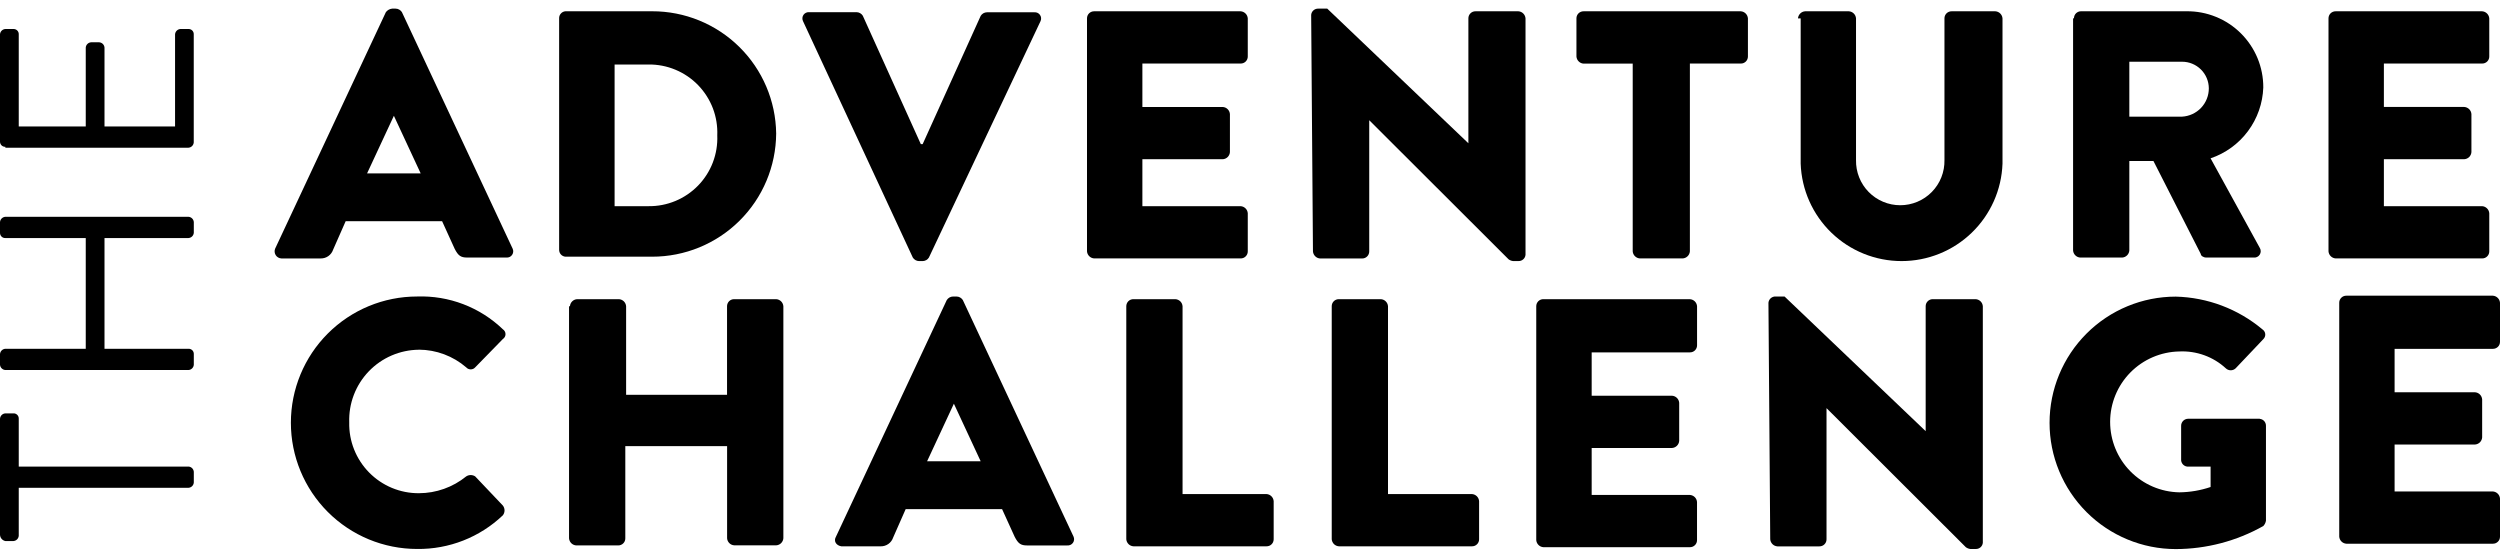 <svg xmlns="http://www.w3.org/2000/svg" fill="none" viewBox="0 0 130 29" height="29" width="130">
<path fill="black" d="M20.9 0.633C20.865 0.578 20.817 0.532 20.761 0.5C20.704 0.467 20.64 0.45 20.575 0.449L20.39 0.449C20.326 0.456 20.264 0.475 20.208 0.507C20.152 0.539 20.103 0.582 20.065 0.633L14.306 12.932C14.284 12.987 14.275 13.046 14.281 13.104C14.287 13.163 14.306 13.219 14.338 13.269C14.37 13.319 14.413 13.36 14.464 13.389C14.515 13.419 14.572 13.436 14.631 13.439H16.674C16.817 13.442 16.958 13.399 17.075 13.316C17.192 13.233 17.279 13.115 17.324 12.979L17.974 11.504H22.99L23.64 12.932C23.826 13.3 23.965 13.392 24.29 13.392H26.333C26.39 13.398 26.447 13.388 26.499 13.364C26.551 13.34 26.596 13.303 26.628 13.256C26.661 13.21 26.681 13.155 26.687 13.098C26.692 13.041 26.682 12.984 26.658 12.932L20.9 0.633ZM19.088 9.016L20.482 6.021L21.875 9.016H19.088Z"></path>
<path fill="black" d="M40.361 6.943C40.34 5.247 39.65 3.628 38.442 2.438C37.234 1.248 35.605 0.582 33.908 0.586H29.4C29.309 0.594 29.224 0.637 29.164 0.706C29.103 0.774 29.071 0.863 29.075 0.955V12.98C29.072 13.071 29.103 13.16 29.164 13.229C29.224 13.297 29.309 13.34 29.4 13.348H33.908C35.612 13.35 37.247 12.678 38.456 11.477C39.666 10.277 40.35 8.647 40.361 6.943ZM31.959 10.721V3.354H33.723C34.203 3.349 34.68 3.441 35.123 3.626C35.566 3.811 35.968 4.083 36.302 4.428C36.636 4.773 36.897 5.182 37.069 5.63C37.24 6.079 37.318 6.558 37.298 7.038C37.318 7.518 37.24 7.996 37.069 8.445C36.898 8.894 36.637 9.303 36.302 9.648C35.968 9.992 35.567 10.265 35.123 10.45C34.68 10.634 34.203 10.727 33.723 10.721H31.959Z"></path>
<path fill="black" d="M47.791 13.577H47.978C48.043 13.576 48.107 13.558 48.164 13.526C48.22 13.494 48.268 13.448 48.303 13.393L54.108 1.099C54.132 1.047 54.142 0.99 54.137 0.933C54.132 0.876 54.112 0.822 54.079 0.775C54.046 0.728 54.001 0.691 53.949 0.667C53.898 0.643 53.84 0.633 53.783 0.639H51.322C51.257 0.64 51.193 0.657 51.136 0.689C51.079 0.722 51.031 0.767 50.997 0.823L47.978 7.496H47.883L44.865 0.817C44.831 0.762 44.783 0.716 44.726 0.684C44.669 0.652 44.605 0.634 44.54 0.633H42.079C42.022 0.628 41.965 0.638 41.913 0.662C41.861 0.686 41.816 0.723 41.783 0.769C41.75 0.816 41.73 0.871 41.725 0.928C41.72 0.985 41.73 1.042 41.754 1.094L47.466 13.393C47.501 13.448 47.549 13.494 47.605 13.526C47.662 13.558 47.726 13.576 47.791 13.577Z"></path>
<path fill="black" d="M64.884 13.07V11.089C64.877 10.993 64.836 10.903 64.767 10.835C64.699 10.768 64.609 10.727 64.513 10.721H59.404V8.28H63.584C63.68 8.274 63.771 8.233 63.839 8.166C63.907 8.098 63.949 8.008 63.956 7.912V5.932C63.949 5.836 63.907 5.745 63.839 5.678C63.771 5.61 63.68 5.569 63.584 5.563H59.404V3.304H64.513C64.561 3.305 64.61 3.296 64.655 3.278C64.7 3.26 64.742 3.233 64.776 3.199C64.811 3.164 64.838 3.123 64.857 3.078C64.875 3.033 64.885 2.985 64.884 2.936V0.956C64.877 0.86 64.836 0.77 64.767 0.702C64.699 0.634 64.609 0.594 64.513 0.587H56.896C56.847 0.587 56.798 0.595 56.753 0.614C56.708 0.632 56.667 0.659 56.632 0.693C56.597 0.728 56.57 0.768 56.551 0.814C56.533 0.859 56.524 0.907 56.524 0.956V13.07C56.531 13.165 56.573 13.256 56.641 13.323C56.709 13.391 56.8 13.432 56.896 13.438H64.513C64.561 13.439 64.61 13.43 64.655 13.412C64.7 13.394 64.742 13.367 64.776 13.332C64.811 13.298 64.838 13.257 64.857 13.212C64.875 13.167 64.885 13.118 64.884 13.07Z"></path>
<path fill="black" d="M78.957 0.587H76.727C76.678 0.586 76.63 0.595 76.585 0.613C76.539 0.632 76.498 0.659 76.464 0.693C76.429 0.727 76.402 0.768 76.383 0.813C76.364 0.858 76.355 0.907 76.356 0.956V7.45L69.017 0.449H68.552C68.46 0.445 68.371 0.476 68.301 0.537C68.232 0.597 68.189 0.682 68.181 0.774L68.274 13.073C68.281 13.168 68.323 13.259 68.391 13.326C68.459 13.394 68.549 13.435 68.645 13.441H70.828C70.877 13.442 70.926 13.433 70.971 13.415C71.016 13.397 71.057 13.37 71.092 13.335C71.127 13.301 71.154 13.26 71.172 13.215C71.191 13.17 71.2 13.121 71.2 13.073V6.252L78.445 13.483C78.513 13.533 78.593 13.565 78.677 13.575H78.956C79.047 13.579 79.137 13.548 79.206 13.487C79.276 13.427 79.319 13.342 79.327 13.25V0.956C79.32 0.86 79.278 0.77 79.21 0.702C79.142 0.634 79.053 0.594 78.957 0.587Z"></path>
<path fill="black" d="M90.521 0.587H82.346C82.298 0.587 82.249 0.595 82.204 0.614C82.159 0.632 82.118 0.659 82.083 0.693C82.048 0.728 82.021 0.768 82.002 0.814C81.984 0.859 81.974 0.907 81.975 0.956V2.94C81.982 3.036 82.023 3.126 82.092 3.194C82.16 3.262 82.251 3.303 82.346 3.309H84.901V13.07C84.908 13.166 84.949 13.256 85.018 13.323C85.086 13.391 85.177 13.432 85.272 13.438H87.502C87.598 13.432 87.688 13.391 87.757 13.323C87.825 13.256 87.867 13.165 87.874 13.07V3.304H90.521C90.57 3.305 90.618 3.297 90.662 3.279C90.707 3.261 90.748 3.234 90.783 3.2C90.817 3.166 90.845 3.126 90.863 3.081C90.882 3.037 90.892 2.989 90.892 2.94V0.956C90.885 0.86 90.843 0.77 90.775 0.702C90.707 0.634 90.617 0.594 90.521 0.587Z"></path>
<path fill="black" d="M103.758 0.587H101.483C101.435 0.587 101.386 0.595 101.341 0.614C101.296 0.632 101.255 0.659 101.22 0.693C101.185 0.728 101.158 0.768 101.139 0.814C101.121 0.859 101.111 0.907 101.112 0.956V8.322C101.118 8.629 101.064 8.933 100.951 9.218C100.839 9.503 100.67 9.762 100.456 9.981C100.242 10.2 99.986 10.374 99.704 10.492C99.422 10.611 99.119 10.672 98.812 10.672C98.506 10.672 98.203 10.611 97.921 10.492C97.639 10.374 97.383 10.2 97.169 9.981C96.954 9.762 96.786 9.503 96.674 9.218C96.561 8.933 96.507 8.629 96.513 8.322V0.956C96.506 0.86 96.465 0.77 96.396 0.702C96.328 0.634 96.237 0.594 96.141 0.587H93.867C93.771 0.594 93.68 0.634 93.612 0.702C93.544 0.77 93.502 0.86 93.495 0.956H93.635V8.51C93.683 9.87 94.256 11.158 95.235 12.103C96.214 13.048 97.522 13.576 98.882 13.576C100.243 13.576 101.551 13.048 102.529 12.103C103.508 11.158 104.082 9.87 104.13 8.51V0.956C104.123 0.86 104.081 0.77 104.013 0.702C103.945 0.634 103.854 0.594 103.758 0.587Z"></path>
<path fill="black" d="M108.171 13.393H110.354C110.45 13.387 110.54 13.346 110.608 13.278C110.677 13.21 110.718 13.12 110.725 13.024V8.372H111.979L114.441 13.208C114.441 13.3 114.58 13.392 114.72 13.392H117.181C117.244 13.4 117.308 13.391 117.365 13.365C117.423 13.338 117.472 13.296 117.506 13.242C117.54 13.189 117.558 13.127 117.558 13.064C117.558 13 117.54 12.938 117.506 12.885L114.95 8.233C115.727 7.97 116.406 7.477 116.895 6.819C117.385 6.161 117.662 5.369 117.691 4.55C117.693 4.026 117.591 3.507 117.391 3.023C117.19 2.54 116.896 2.101 116.524 1.732C116.153 1.363 115.712 1.072 115.226 0.875C114.741 0.678 114.222 0.58 113.698 0.586H108.219C108.17 0.585 108.121 0.593 108.076 0.612C108.03 0.63 107.989 0.657 107.954 0.691C107.92 0.725 107.892 0.766 107.873 0.812C107.855 0.857 107.845 0.905 107.846 0.954H107.8V13.024C107.807 13.12 107.849 13.211 107.917 13.278C107.985 13.346 108.075 13.387 108.171 13.393ZM110.725 3.21H113.466C113.834 3.209 114.187 3.354 114.448 3.613C114.709 3.872 114.857 4.224 114.859 4.592C114.86 4.969 114.716 5.332 114.457 5.607C114.197 5.881 113.843 6.045 113.466 6.066H110.725V3.213V3.21Z"></path>
<path fill="black" d="M129.442 13.07V11.089C129.435 10.993 129.393 10.903 129.325 10.836C129.257 10.768 129.166 10.727 129.071 10.721H123.962V8.279H128.142C128.238 8.273 128.329 8.232 128.397 8.165C128.465 8.097 128.507 8.007 128.514 7.911V5.93C128.507 5.834 128.465 5.744 128.397 5.677C128.329 5.609 128.238 5.568 128.142 5.562H123.962V3.304H129.071C129.119 3.305 129.168 3.296 129.213 3.278C129.258 3.26 129.299 3.233 129.334 3.199C129.369 3.164 129.396 3.123 129.415 3.078C129.433 3.033 129.443 2.985 129.442 2.936V0.956C129.435 0.86 129.393 0.77 129.325 0.702C129.257 0.634 129.166 0.594 129.071 0.587H121.454C121.405 0.587 121.356 0.595 121.311 0.614C121.266 0.632 121.225 0.659 121.19 0.693C121.155 0.728 121.128 0.768 121.109 0.814C121.091 0.859 121.082 0.907 121.082 0.956V13.07C121.089 13.165 121.131 13.256 121.199 13.323C121.267 13.391 121.358 13.432 121.454 13.438H129.071C129.119 13.439 129.168 13.43 129.213 13.412C129.258 13.394 129.299 13.367 129.334 13.332C129.369 13.298 129.396 13.257 129.415 13.212C129.433 13.167 129.443 13.118 129.442 13.07Z"></path>
<path fill="black" d="M21.783 18.183C22.687 18.187 23.559 18.514 24.244 19.104C24.273 19.137 24.309 19.163 24.349 19.181C24.389 19.198 24.433 19.208 24.476 19.208C24.52 19.208 24.564 19.198 24.604 19.181C24.644 19.163 24.68 19.137 24.709 19.104L26.148 17.63C26.191 17.602 26.226 17.565 26.25 17.52C26.274 17.476 26.287 17.427 26.287 17.376C26.287 17.326 26.274 17.276 26.25 17.232C26.226 17.187 26.191 17.15 26.148 17.122C25.557 16.554 24.858 16.111 24.092 15.818C23.326 15.525 22.509 15.389 21.69 15.418C19.949 15.418 18.279 16.11 17.048 17.341C15.817 18.572 15.126 20.241 15.126 21.982C15.126 23.723 15.817 25.393 17.048 26.624C18.279 27.855 19.949 28.546 21.69 28.546C23.348 28.567 24.948 27.939 26.148 26.796C26.205 26.723 26.236 26.634 26.236 26.542C26.236 26.45 26.205 26.361 26.148 26.288L24.709 24.772C24.64 24.727 24.559 24.703 24.476 24.703C24.394 24.703 24.313 24.727 24.244 24.772C23.548 25.337 22.679 25.646 21.783 25.647C21.301 25.65 20.824 25.556 20.379 25.371C19.935 25.186 19.532 24.914 19.194 24.57C18.856 24.227 18.591 23.819 18.413 23.372C18.235 22.924 18.149 22.445 18.16 21.964C18.144 21.476 18.225 20.991 18.399 20.535C18.574 20.079 18.837 19.663 19.175 19.311C19.513 18.959 19.917 18.678 20.365 18.485C20.813 18.292 21.295 18.19 21.783 18.186V18.183Z"></path>
<path fill="black" d="M40.361 15.557H38.178C38.129 15.556 38.081 15.565 38.035 15.583C37.99 15.601 37.949 15.628 37.914 15.662C37.88 15.697 37.852 15.738 37.834 15.783C37.815 15.828 37.806 15.876 37.806 15.925V20.531H32.558V15.925C32.55 15.829 32.509 15.739 32.441 15.671C32.372 15.604 32.282 15.563 32.186 15.557H30.009C29.913 15.563 29.822 15.603 29.754 15.671C29.685 15.739 29.644 15.829 29.637 15.925H29.59V27.993C29.598 28.089 29.639 28.179 29.707 28.247C29.776 28.315 29.866 28.355 29.962 28.362H32.145C32.194 28.363 32.242 28.354 32.287 28.335C32.333 28.317 32.374 28.29 32.408 28.256C32.443 28.222 32.47 28.181 32.489 28.136C32.508 28.09 32.517 28.042 32.516 27.993V23.198H37.809V27.989C37.815 28.085 37.857 28.175 37.925 28.243C37.993 28.311 38.084 28.351 38.18 28.357H40.363C40.459 28.351 40.55 28.311 40.618 28.243C40.686 28.175 40.728 28.085 40.735 27.989V15.925C40.728 15.829 40.686 15.738 40.617 15.67C40.548 15.603 40.457 15.562 40.361 15.557Z"></path>
<path fill="black" d="M50.067 15.603C50.033 15.548 49.985 15.502 49.928 15.47C49.871 15.438 49.808 15.42 49.742 15.419H49.557C49.492 15.42 49.428 15.438 49.371 15.47C49.315 15.502 49.267 15.548 49.232 15.603L43.473 27.902C43.334 28.133 43.473 28.363 43.752 28.409H45.795C45.938 28.412 46.079 28.369 46.196 28.286C46.313 28.203 46.4 28.085 46.445 27.949L47.095 26.474H52.108L52.758 27.902C52.944 28.27 53.083 28.363 53.408 28.363H55.498C55.555 28.368 55.612 28.358 55.664 28.334C55.716 28.31 55.761 28.273 55.794 28.226C55.827 28.18 55.847 28.125 55.852 28.068C55.857 28.011 55.847 27.954 55.823 27.902L50.067 15.603ZM48.209 23.986L49.602 20.992L50.995 23.986H48.209Z"></path>
<path fill="black" d="M65.859 25.69H61.493V15.925C61.486 15.829 61.445 15.739 61.377 15.671C61.308 15.604 61.218 15.563 61.122 15.557H58.939C58.89 15.556 58.842 15.565 58.796 15.583C58.751 15.601 58.71 15.628 58.675 15.662C58.641 15.697 58.613 15.738 58.595 15.783C58.576 15.828 58.567 15.876 58.567 15.925V28.04C58.574 28.136 58.616 28.226 58.684 28.294C58.752 28.362 58.843 28.402 58.939 28.408H65.859C65.908 28.409 65.956 28.4 66.002 28.382C66.047 28.364 66.088 28.337 66.123 28.302C66.157 28.268 66.185 28.227 66.203 28.182C66.222 28.137 66.231 28.089 66.231 28.04V26.06C66.224 25.964 66.182 25.874 66.114 25.806C66.046 25.738 65.955 25.698 65.859 25.691V25.69Z"></path>
<path fill="black" d="M76.542 25.69H72.176V15.925C72.169 15.829 72.128 15.739 72.059 15.671C71.991 15.603 71.9 15.563 71.805 15.557H69.622C69.573 15.556 69.524 15.565 69.479 15.583C69.434 15.601 69.393 15.628 69.358 15.662C69.323 15.697 69.296 15.738 69.277 15.783C69.259 15.828 69.249 15.876 69.25 15.925V28.04C69.257 28.136 69.299 28.226 69.367 28.294C69.435 28.361 69.526 28.402 69.622 28.408H76.542C76.591 28.409 76.639 28.4 76.684 28.382C76.73 28.364 76.771 28.337 76.805 28.302C76.84 28.268 76.868 28.227 76.886 28.182C76.905 28.137 76.914 28.089 76.913 28.04V26.06C76.906 25.964 76.865 25.874 76.797 25.806C76.728 25.738 76.638 25.698 76.542 25.691V25.69Z"></path>
<path fill="black" d="M87.874 15.557H80.257C80.208 15.556 80.159 15.565 80.114 15.583C80.069 15.601 80.028 15.628 79.993 15.662C79.959 15.697 79.931 15.738 79.912 15.783C79.894 15.828 79.885 15.876 79.885 15.925V28.085C79.892 28.181 79.934 28.271 80.002 28.339C80.07 28.407 80.161 28.448 80.257 28.454H87.874C87.922 28.455 87.971 28.446 88.016 28.428C88.061 28.409 88.103 28.382 88.137 28.348C88.172 28.314 88.199 28.273 88.218 28.228C88.236 28.183 88.246 28.134 88.245 28.085V26.105C88.238 26.009 88.197 25.919 88.129 25.851C88.06 25.784 87.97 25.743 87.874 25.737H82.767V23.295H86.946C87.042 23.289 87.133 23.248 87.201 23.18C87.269 23.113 87.311 23.023 87.318 22.927V20.946C87.311 20.85 87.269 20.76 87.201 20.693C87.133 20.625 87.042 20.584 86.946 20.578H82.767V18.323H87.876C87.924 18.324 87.973 18.316 88.018 18.297C88.064 18.279 88.105 18.252 88.139 18.218C88.174 18.183 88.201 18.142 88.22 18.097C88.238 18.052 88.248 18.004 88.247 17.955V15.926C88.24 15.83 88.199 15.74 88.131 15.672C88.062 15.604 87.972 15.564 87.876 15.558L87.874 15.557Z"></path>
<path fill="black" d="M102.736 15.557H100.506C100.458 15.556 100.409 15.565 100.364 15.583C100.319 15.601 100.277 15.628 100.243 15.663C100.208 15.697 100.181 15.738 100.162 15.783C100.144 15.828 100.134 15.877 100.135 15.925V22.42L92.796 15.418H92.332C92.24 15.414 92.15 15.446 92.08 15.506C92.011 15.567 91.967 15.652 91.959 15.743L92.052 28.042C92.059 28.138 92.101 28.228 92.169 28.296C92.237 28.364 92.328 28.404 92.424 28.411H94.606C94.655 28.412 94.704 28.403 94.749 28.385C94.795 28.367 94.836 28.34 94.871 28.305C94.906 28.271 94.933 28.23 94.952 28.185C94.97 28.14 94.98 28.091 94.979 28.042V21.223L102.224 28.455C102.293 28.505 102.373 28.537 102.457 28.547H102.736C102.828 28.551 102.917 28.52 102.987 28.459C103.056 28.399 103.099 28.314 103.107 28.222V15.925C103.1 15.829 103.059 15.739 102.991 15.671C102.922 15.604 102.832 15.563 102.736 15.557Z"></path>
<path fill="black" d="M117.506 21.775H113.79C113.741 21.774 113.693 21.783 113.648 21.802C113.602 21.82 113.561 21.847 113.527 21.881C113.492 21.916 113.465 21.956 113.446 22.002C113.427 22.047 113.418 22.095 113.419 22.144V23.94C113.427 24.031 113.47 24.116 113.54 24.177C113.609 24.237 113.698 24.269 113.79 24.265H114.951V25.324C114.428 25.502 113.879 25.595 113.326 25.601C112.366 25.584 111.451 25.191 110.777 24.506C110.104 23.821 109.727 22.899 109.727 21.938C109.727 20.978 110.104 20.056 110.777 19.371C111.451 18.686 112.366 18.293 113.326 18.276C113.767 18.255 114.207 18.322 114.622 18.472C115.037 18.622 115.417 18.853 115.742 19.152C115.811 19.218 115.903 19.255 115.998 19.255C116.093 19.255 116.185 19.218 116.254 19.152L117.693 17.635C117.729 17.601 117.756 17.56 117.773 17.514C117.79 17.468 117.797 17.419 117.793 17.37C117.788 17.321 117.773 17.274 117.747 17.232C117.722 17.19 117.688 17.155 117.647 17.128C116.381 16.066 114.793 15.466 113.141 15.424C111.4 15.424 109.731 16.115 108.5 17.346C107.269 18.577 106.577 20.247 106.577 21.988C106.577 23.729 107.269 25.398 108.5 26.629C109.731 27.86 111.4 28.552 113.141 28.552C114.735 28.548 116.302 28.136 117.691 27.354C117.764 27.277 117.812 27.181 117.83 27.077V22.148C117.833 22.057 117.801 21.968 117.741 21.899C117.68 21.83 117.596 21.788 117.505 21.78L117.506 21.775Z"></path>
<path fill="black" d="M129.628 18.14C129.677 18.14 129.726 18.132 129.771 18.113C129.816 18.095 129.857 18.068 129.892 18.034C129.927 18 129.954 17.959 129.973 17.913C129.991 17.868 130 17.82 130 17.771V15.744C129.993 15.649 129.951 15.558 129.883 15.491C129.815 15.423 129.724 15.382 129.628 15.376H122.012C121.963 15.375 121.914 15.384 121.869 15.402C121.824 15.42 121.782 15.447 121.748 15.482C121.713 15.516 121.686 15.557 121.667 15.602C121.649 15.647 121.639 15.696 121.64 15.744V27.905C121.647 28.001 121.688 28.091 121.757 28.159C121.825 28.226 121.915 28.267 122.012 28.273H129.628C129.677 28.274 129.726 28.265 129.771 28.247C129.816 28.229 129.857 28.202 129.892 28.167C129.927 28.133 129.954 28.092 129.973 28.047C129.991 28.002 130 27.954 130 27.905V25.924C129.993 25.829 129.951 25.738 129.883 25.671C129.815 25.603 129.724 25.562 129.628 25.556H124.519V23.115H128.7C128.796 23.109 128.886 23.068 128.955 23.001C129.023 22.933 129.064 22.843 129.072 22.747V20.767C129.064 20.671 129.023 20.581 128.955 20.513C128.886 20.445 128.796 20.405 128.7 20.398H124.519V18.142H129.628V18.14Z"></path>
<path fill="black" d="M9.8 24.263H0.975V21.771C0.977 21.734 0.97 21.698 0.957 21.663C0.943 21.629 0.923 21.598 0.897 21.572C0.87 21.546 0.839 21.526 0.805 21.512C0.77 21.499 0.734 21.493 0.697 21.495H0.279C0.206 21.5 0.137 21.531 0.086 21.582C0.035 21.634 0.004 21.703 0 21.776L0 27.81C0.004 27.887 0.033 27.961 0.083 28.02C0.134 28.079 0.203 28.119 0.279 28.135H0.697C0.769 28.13 0.837 28.099 0.888 28.048C0.939 27.997 0.97 27.93 0.975 27.857V25.366H9.8C9.872 25.361 9.94 25.331 9.991 25.28C10.042 25.229 10.073 25.161 10.078 25.089V24.537C10.073 24.465 10.042 24.397 9.991 24.346C9.94 24.296 9.872 24.265 9.8 24.261V24.263Z"></path>
<path fill="black" d="M9.8 11.273H0.279C0.207 11.278 0.139 11.309 0.088 11.359C0.036 11.41 0.005 11.478 0 11.55V12.102C-0.001 12.139 0.005 12.176 0.019 12.21C0.032 12.244 0.053 12.275 0.079 12.301C0.105 12.327 0.136 12.348 0.171 12.361C0.205 12.374 0.242 12.38 0.279 12.378H4.459V18.136H0.279C0.207 18.141 0.139 18.171 0.088 18.222C0.036 18.273 0.005 18.341 0 18.413V18.965C0.005 19.037 0.036 19.105 0.088 19.155C0.139 19.206 0.207 19.237 0.279 19.241H9.8C9.872 19.237 9.94 19.206 9.991 19.155C10.042 19.105 10.073 19.037 10.078 18.965V18.413C10.08 18.376 10.073 18.339 10.06 18.305C10.046 18.27 10.026 18.239 10 18.213C9.974 18.187 9.942 18.167 9.908 18.154C9.874 18.141 9.837 18.135 9.8 18.136H5.434V12.378H9.8C9.872 12.374 9.94 12.343 9.991 12.293C10.042 12.242 10.073 12.174 10.078 12.102V11.55C10.073 11.478 10.042 11.41 9.991 11.359C9.94 11.309 9.872 11.278 9.8 11.273Z"></path>
<path fill="black" d="M9.8 1.508H9.382C9.31 1.513 9.242 1.543 9.191 1.594C9.14 1.645 9.109 1.712 9.103 1.784V6.575H5.434V2.475C5.429 2.404 5.398 2.336 5.347 2.285C5.296 2.234 5.228 2.204 5.156 2.199H4.738C4.666 2.204 4.598 2.234 4.547 2.285C4.495 2.336 4.464 2.404 4.459 2.475V6.575H0.975V1.784C0.977 1.748 0.97 1.711 0.957 1.676C0.943 1.642 0.923 1.611 0.897 1.585C0.87 1.559 0.839 1.539 0.805 1.526C0.77 1.512 0.734 1.506 0.697 1.508H0.279C0.207 1.513 0.139 1.543 0.088 1.594C0.036 1.645 0.005 1.712 0 1.784V7.358C-0.001 7.395 0.005 7.432 0.019 7.466C0.032 7.5 0.053 7.531 0.079 7.557C0.105 7.583 0.136 7.604 0.171 7.617C0.205 7.63 0.242 7.636 0.279 7.634V7.681H9.8C9.871 7.676 9.939 7.645 9.989 7.594C10.04 7.543 10.07 7.476 10.075 7.405V1.784C10.076 1.748 10.07 1.711 10.057 1.677C10.044 1.643 10.024 1.612 9.998 1.586C9.972 1.56 9.941 1.54 9.907 1.527C9.873 1.513 9.837 1.507 9.8 1.508Z"></path>
</svg>
